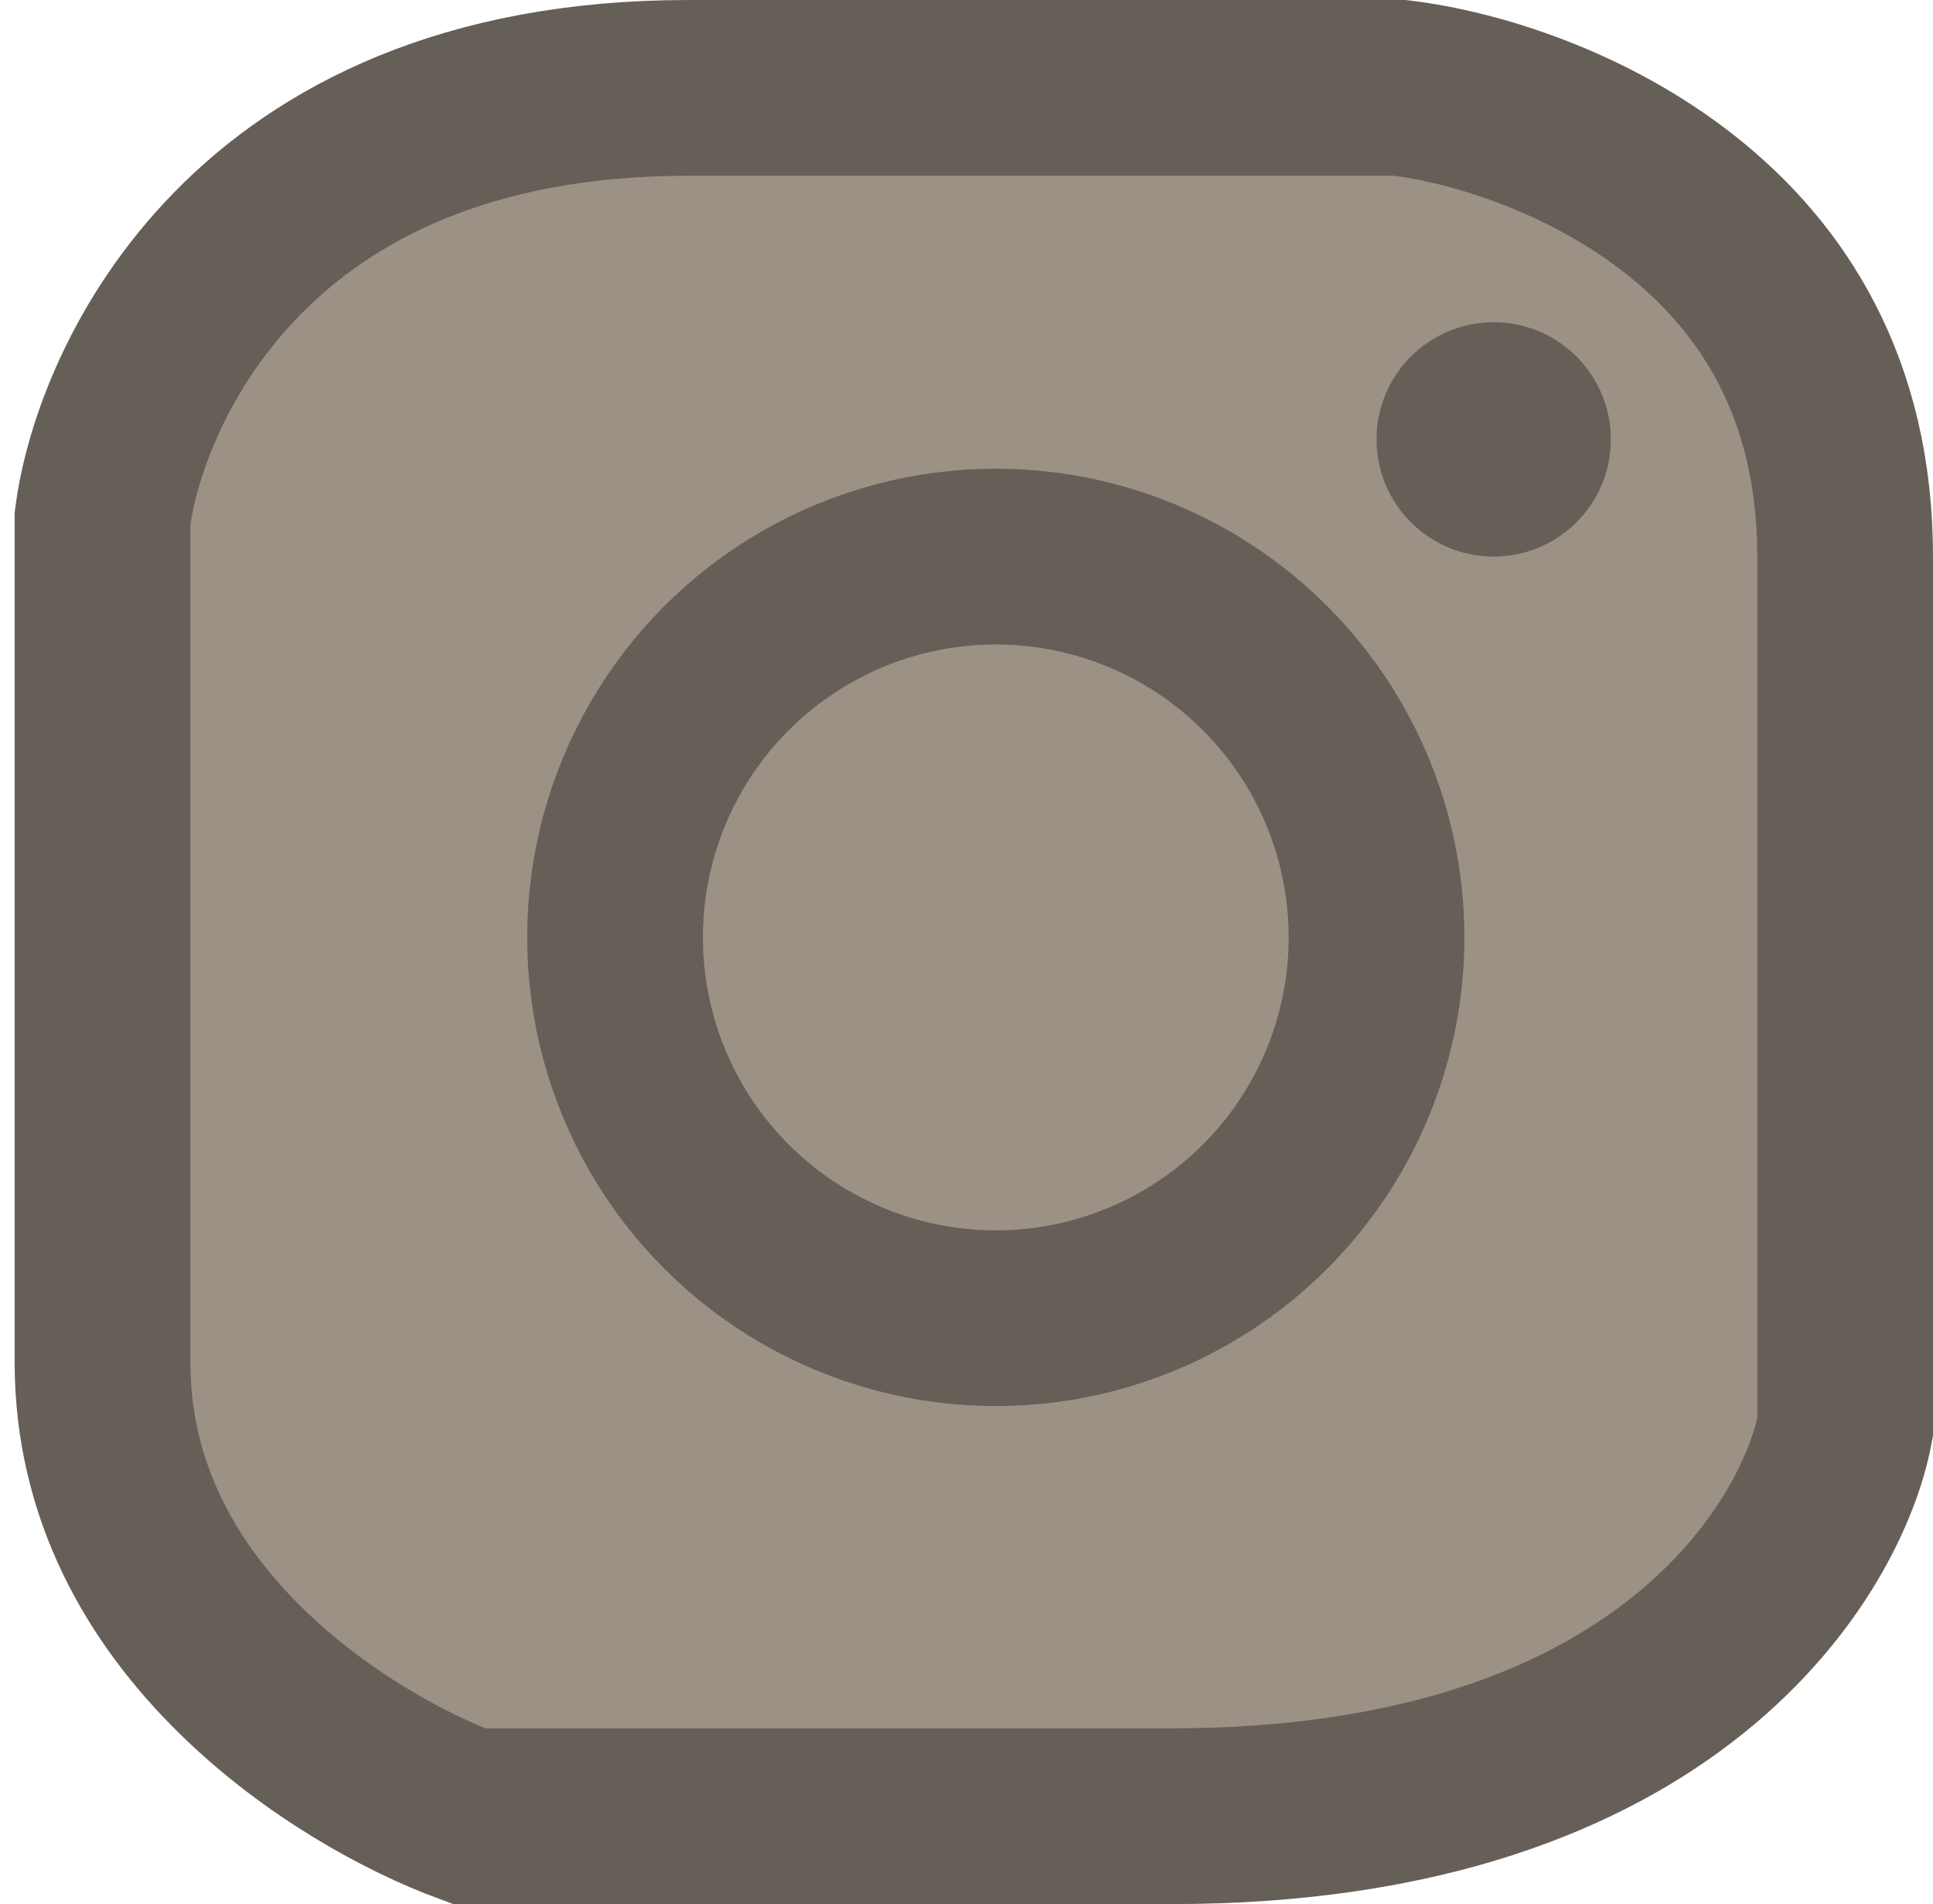 <svg width="66" height="65" viewBox="0 0 66 65" fill="none" xmlns="http://www.w3.org/2000/svg">
<path d="M23.5 3H47.812C50.367 3.311 54.22 4.496 57.389 7.003C60.508 9.471 63 13.225 63 19V48.732C62.271 52.637 57.128 62 40 62H16.013C13.882 61.214 10.8 59.56 8.227 57.034C5.509 54.367 3.5 50.886 3.5 46.5V17.699C3.801 15.371 5.1 11.721 8.095 8.66C11.069 5.62 15.867 3 23.5 3Z" fill="#9C9185" stroke="#665F58" stroke-width="6"/>
<circle cx="34" cy="32" r="13" fill="#9C9185" stroke="#665F58" stroke-width="6"/>
<circle cx="51" cy="15" r="4" fill="#665F58"/>
</svg>
